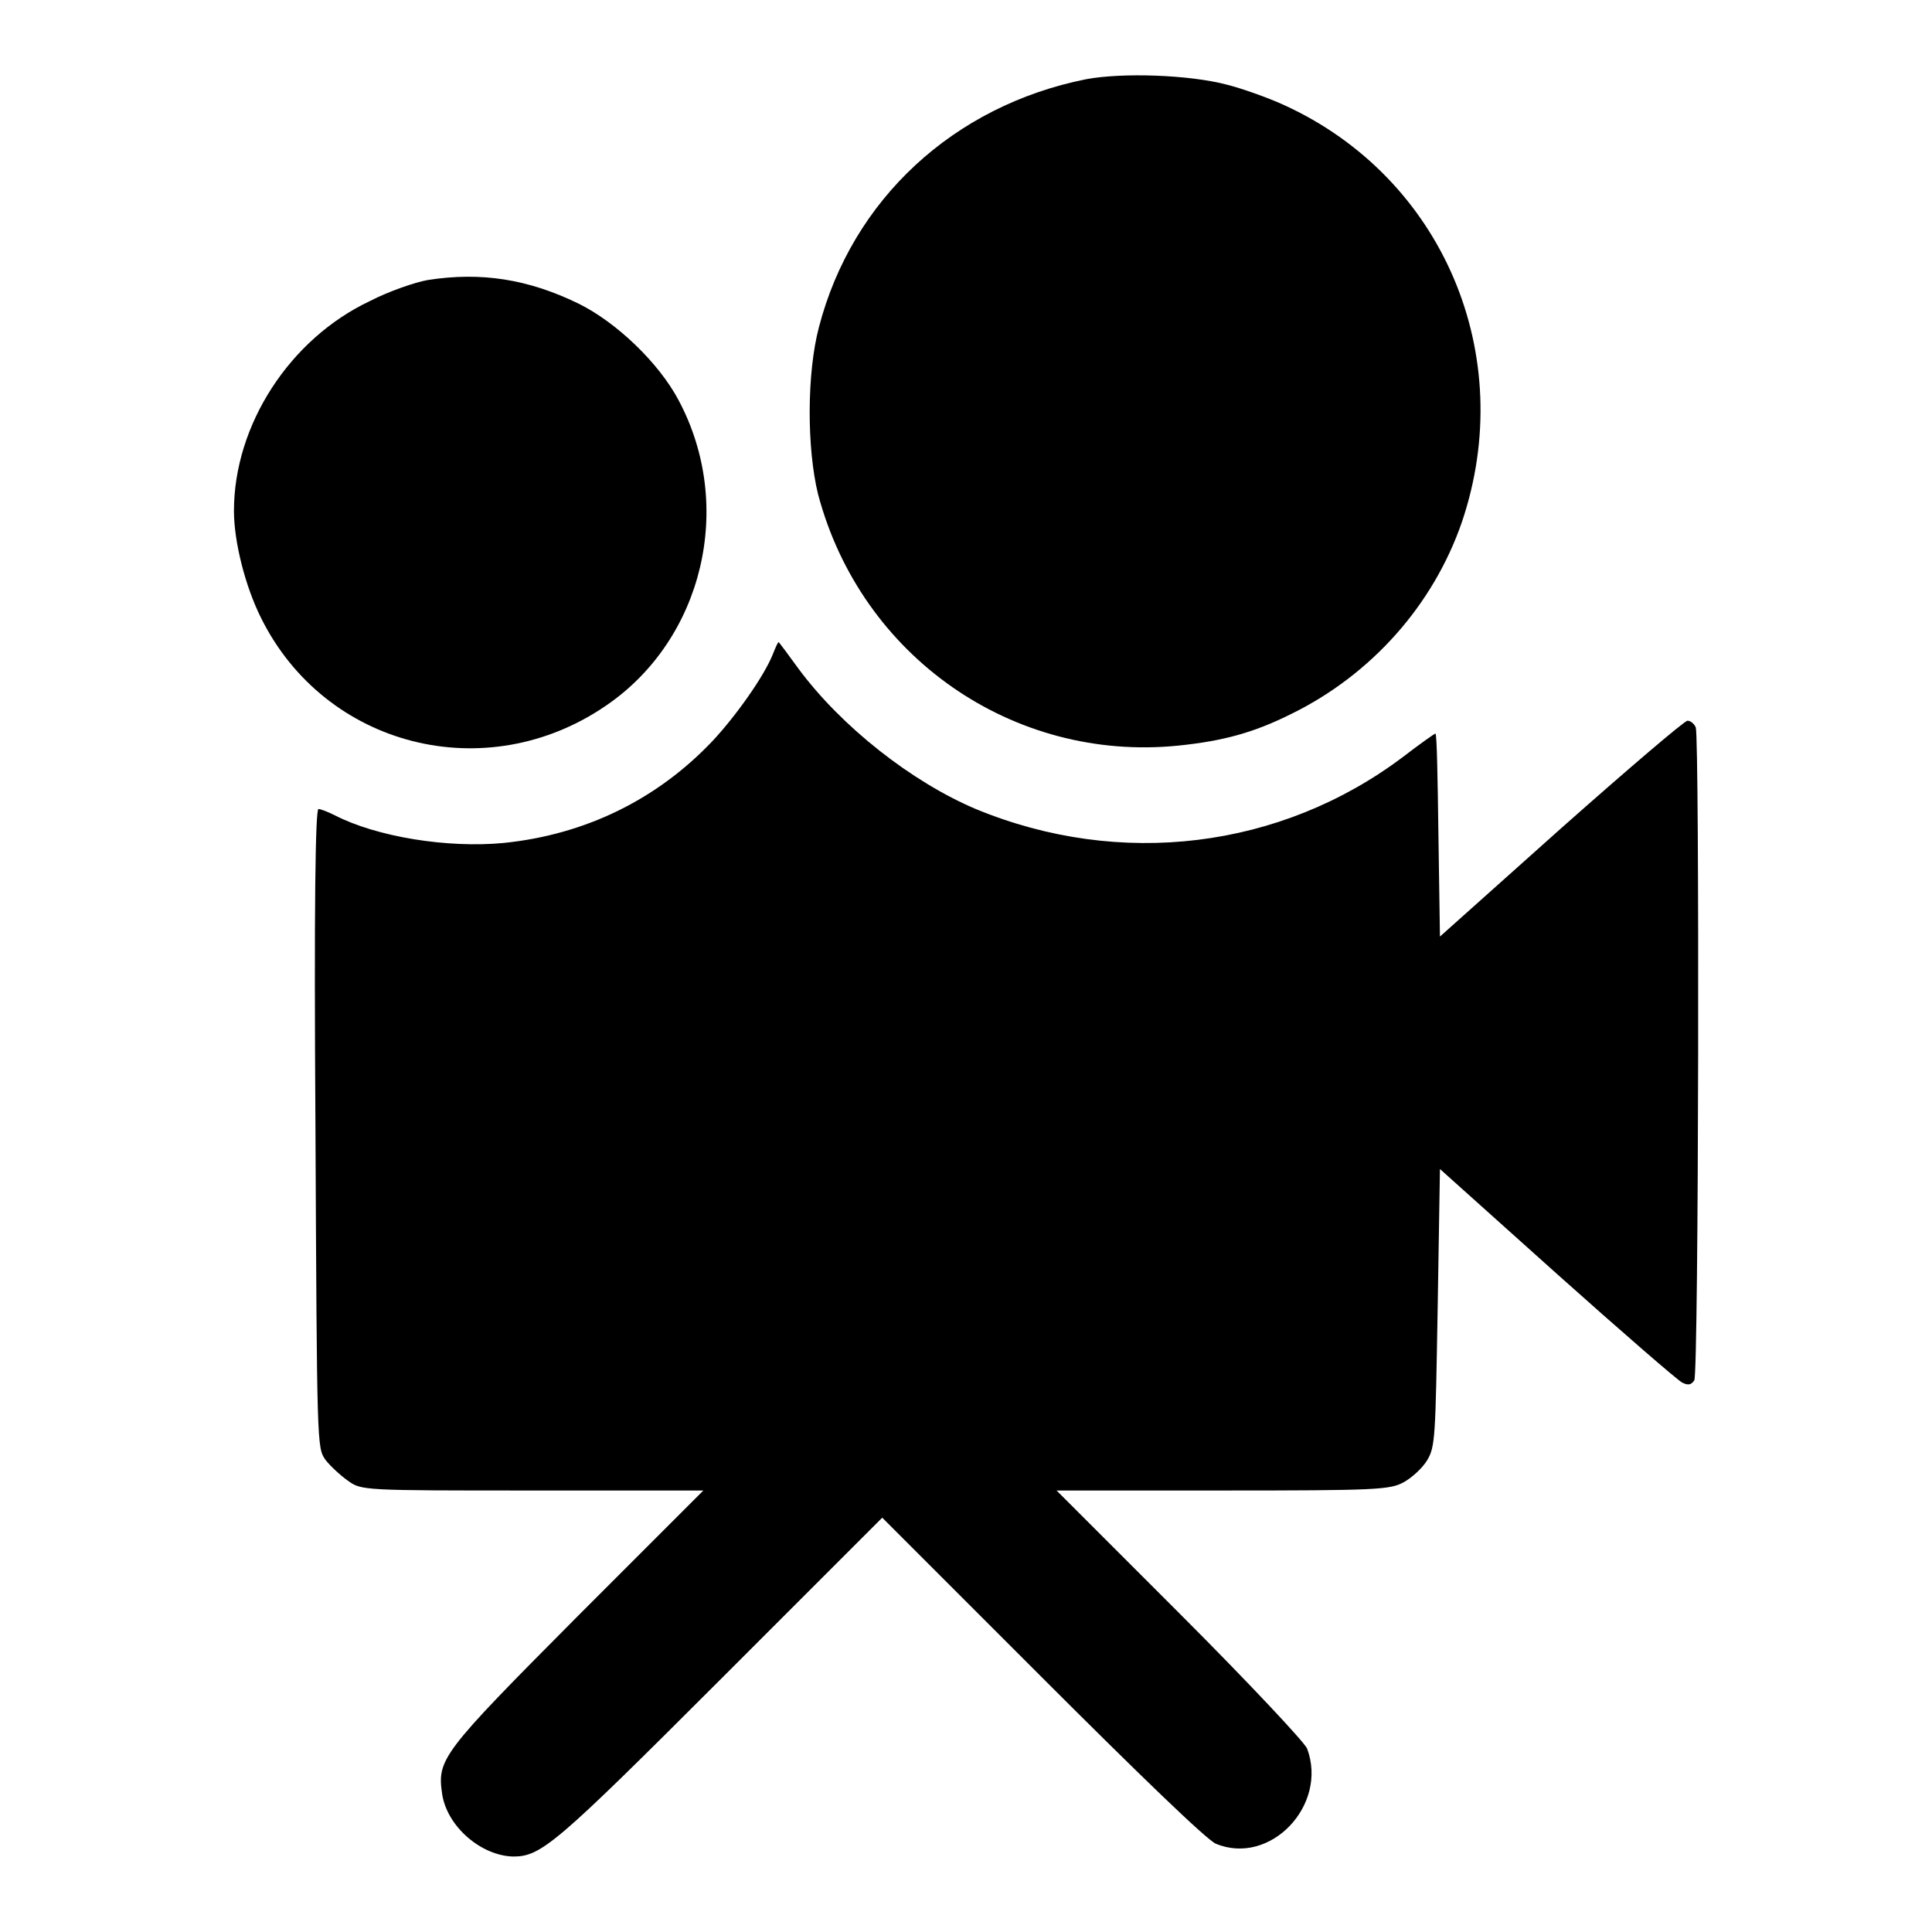 <?xml version="1.0" encoding="utf-8"?>
<!-- Svg Vector Icons : http://www.onlinewebfonts.com/icon -->
<!DOCTYPE svg PUBLIC "-//W3C//DTD SVG 1.1//EN" "http://www.w3.org/Graphics/SVG/1.1/DTD/svg11.dtd">
<svg version="1.1" xmlns="http://www.w3.org/2000/svg" xmlns:xlink="http://www.w3.org/1999/xlink" x="0px" y="0px" viewBox="0 0 256 256" enable-background="new 0 0 256 256" xml:space="preserve">
<g><g><g><path fill="#000000" d="M143.9,10.5c-17.5,3.5-31,15.9-35.4,32.9c-1.6,6.1-1.6,16-0.1,22.1c5.7,21.5,25.8,35.5,47.7,33.3c5.9-0.6,10-1.7,15-4.2c10.6-5.2,18.8-14.4,22.6-25.4c7.5-22.1-2.5-45.7-23.6-55.3c-2.2-1-5.6-2.2-7.6-2.7C157.5,9.9,148.7,9.6,143.9,10.5z"/><path fill="#000000" d="M56.7,37.1c-1.7,0.3-5.2,1.5-7.7,2.8C38.4,44.9,31,56.3,31,67.7c0,4.1,1.5,10,3.6,14.2c8.5,17.1,29.8,22.5,45.7,11.6C93.2,84.7,97.4,67,89.9,53c-2.6-4.9-8.2-10.3-13.3-12.8C70,37,63.8,36,56.7,37.1z"/><path fill="#000000" d="M102.4,86.7c-1.2,3-5,8.3-8,11.5c-7.3,7.7-16.8,12.4-27.7,13.5c-7.4,0.7-16.8-0.8-22.4-3.7c-0.8-0.4-1.8-0.8-2.1-0.8c-0.4,0-0.6,12.4-0.4,42.3c0.2,42,0.2,42.3,1.3,43.9c0.6,0.8,2,2.1,3,2.8c1.8,1.3,1.9,1.3,24.5,1.3h22.6l-16.8,16.8c-18,18.1-18.5,18.8-17.8,23.5c0.7,4.3,5.2,8.1,9.4,8.2c3.7,0,5.6-1.6,27.3-23.3l21.6-21.6l21.2,21.2c12.8,12.8,21.8,21.5,23,22c7.2,3,14.9-5.1,12.1-12.6c-0.3-0.8-7.9-8.9-16.8-17.8L140,197.5h22c20.4,0,22.2-0.1,24-1.1c1.1-0.6,2.5-1.9,3.1-2.9c1.1-1.8,1.1-3.2,1.4-20.2l0.3-18.4l15.5,13.9c8.5,7.6,16,14.1,16.6,14.4c0.8,0.4,1.2,0.3,1.6-0.3c0.6-0.8,0.7-85.1,0.2-86.5c-0.2-0.5-0.7-0.9-1.1-0.9c-0.4,0-8,6.5-16.8,14.3l-16,14.3l-0.2-13.4c-0.1-7.4-0.2-13.5-0.4-13.5c-0.1,0-2.1,1.4-4.3,3.1c-16.2,12.2-37.5,14.8-56.6,6.9c-8.5-3.6-17.8-10.9-23.5-18.6c-1.3-1.8-2.5-3.4-2.6-3.5C103.1,85,102.8,85.7,102.4,86.7z"/></g></g></g>
</svg>